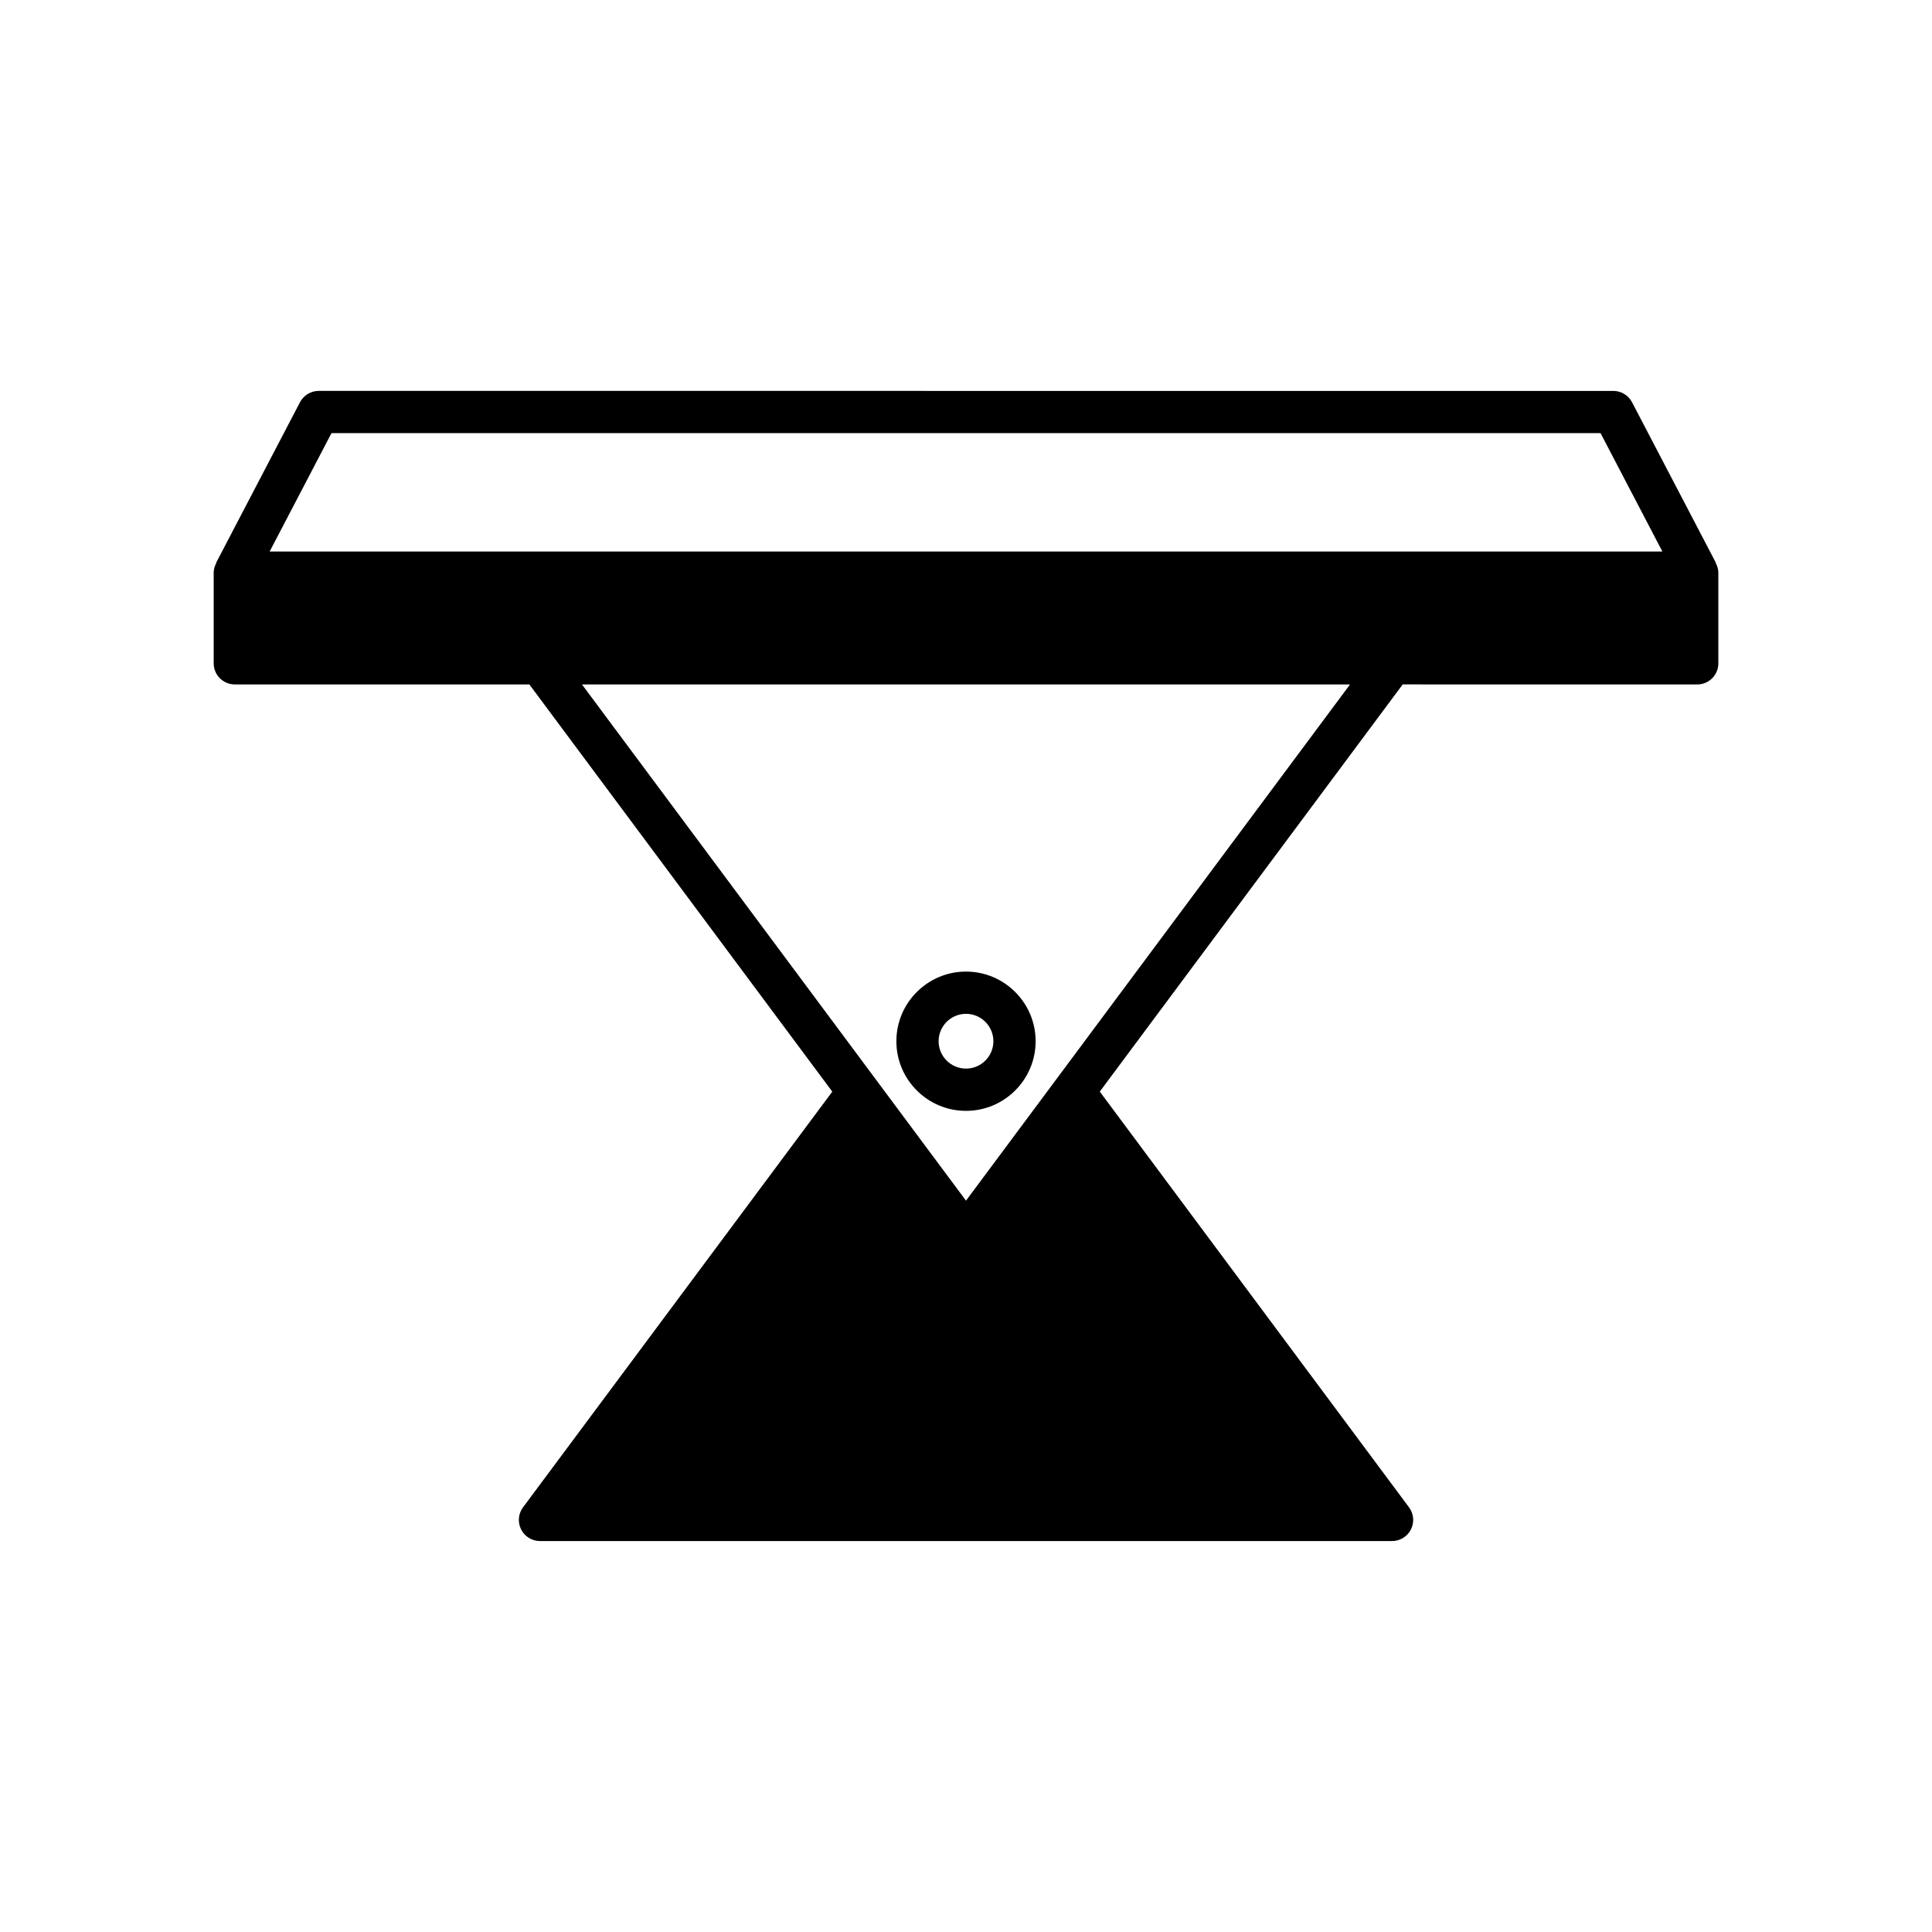 <?xml version="1.0" encoding="UTF-8"?>
<!-- Uploaded to: SVG Repo, www.svgrepo.com, Generator: SVG Repo Mixer Tools -->
<svg fill="#000000" width="800px" height="800px" version="1.1" viewBox="144 144 512 512" xmlns="http://www.w3.org/2000/svg">
 <g>
  <path d="m593.78 325.39c3.09 0 5.598-2.508 5.598-5.598v-24.035c0-0.938-0.289-1.781-0.699-2.559l0.059-0.031-22.23-42.562c-0.965-1.848-2.875-3.008-4.961-3.008l-343.09-0.004c-2.086 0-3.996 1.16-4.961 3.008l-22.23 42.562 0.059 0.031c-0.41 0.777-0.695 1.621-0.695 2.559v24.035c0 3.09 2.508 5.598 5.598 5.598h78.059l80.277 107.91-81.957 110.16c-1.262 1.699-1.461 3.965-0.512 5.852 0.949 1.891 2.887 3.086 5 3.086h225.82c2.117 0 4.051-1.195 5-3.086 0.953-1.891 0.75-4.156-0.512-5.852l-81.949-110.17 80.277-107.91zm-378.32-35.234 16.383-31.367h336.32l16.383 31.367zm184.54 172.03-101.77-136.8h203.54z"/>
  <path d="m400 438.39c10.176 0 18.453-8.277 18.453-18.453 0-10.176-8.277-18.457-18.453-18.457s-18.453 8.277-18.453 18.457c0 10.176 8.277 18.453 18.453 18.453zm0-25.715c4 0 7.258 3.254 7.258 7.258s-3.254 7.258-7.258 7.258-7.258-3.254-7.258-7.258c0-4 3.254-7.258 7.258-7.258z"/>
 </g>
</svg>